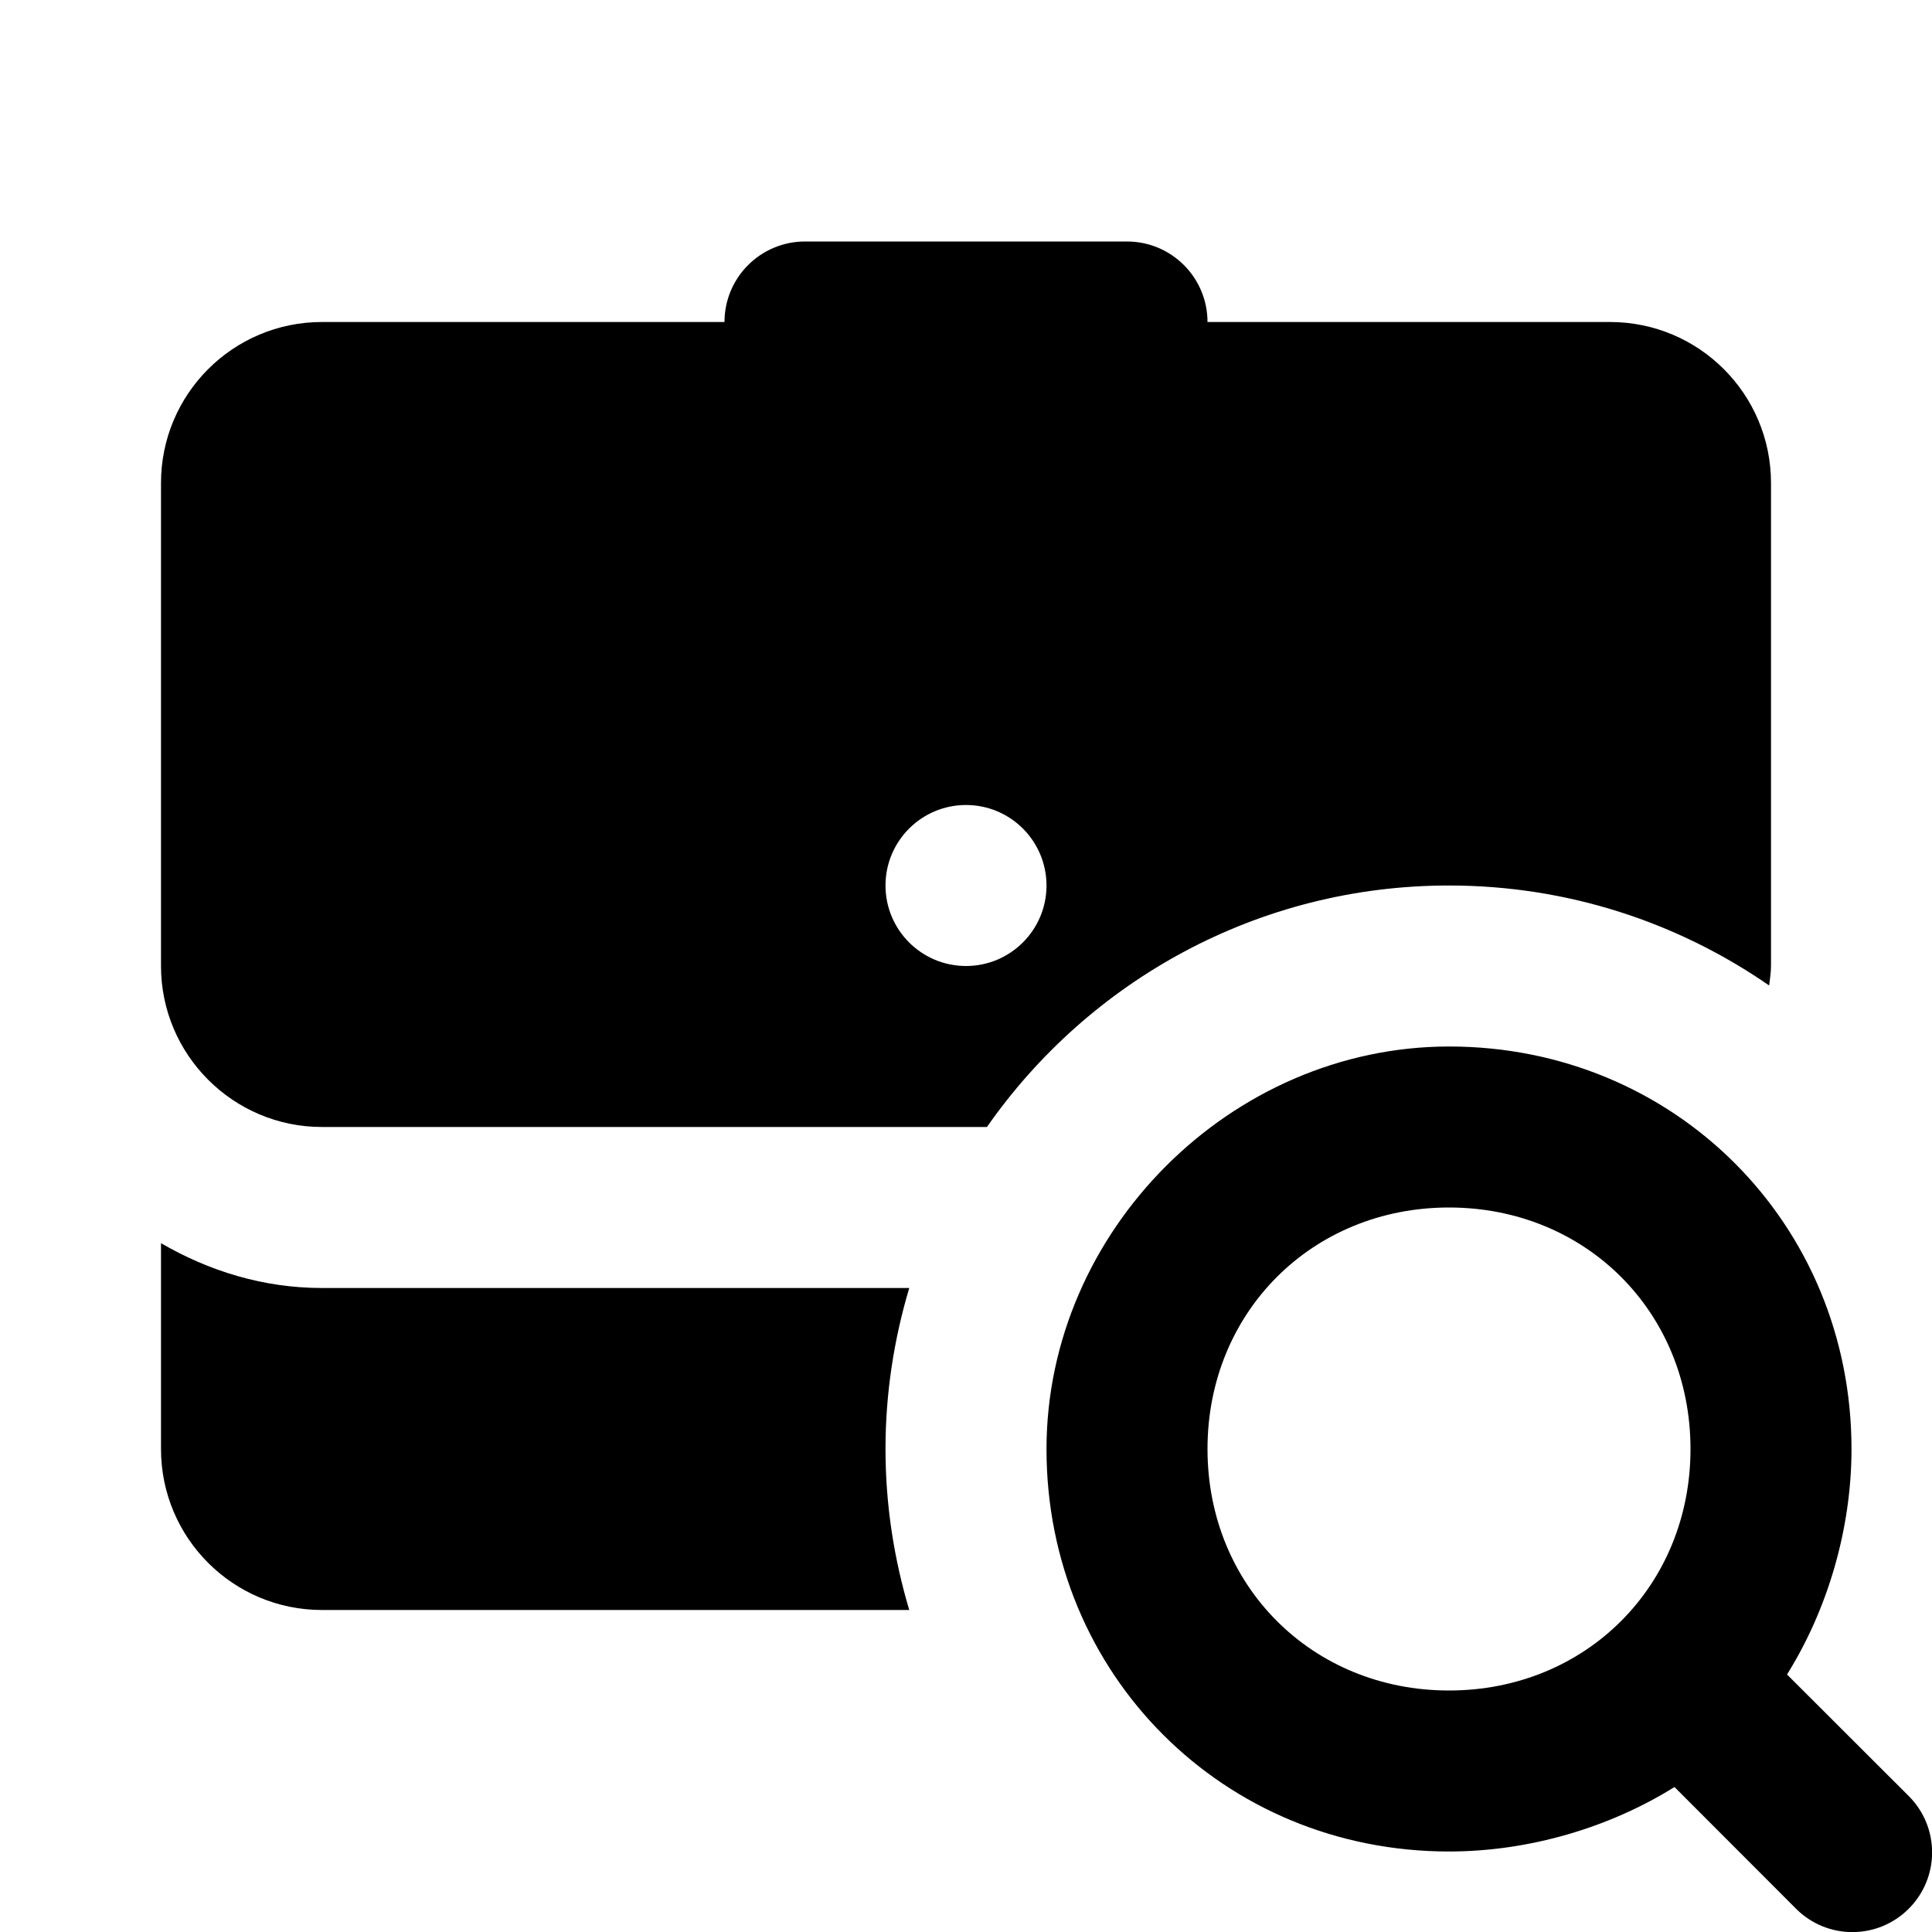 <?xml version="1.0"?><svg fill="#000000" xmlns="http://www.w3.org/2000/svg"  viewBox="0 0 24 24" width="192px" height="192px">    <path d="M 10 3 C 9.448 3 9 3.448 9 4 L 4 4 C 2.895 4 2 4.895 2 6 L 2 12 C 2 13.103 2.897 14 4 14 L 12.26 14 C 13.525 12.188 15.622 11 18 11 C 19.477 11 20.847 11.46 21.977 12.242 C 21.986 12.162 22 12.083 22 12 L 22 6 C 22 4.895 21.105 4 20 4 L 15 4 C 15 3.448 14.552 3 14 3 L 10 3 z M 12 10 C 12.552 10 13 10.448 13 11 C 13 11.552 12.552 12 12 12 C 11.448 12 11 11.552 11 11 C 11 10.448 11.448 10 12 10 z M 18.002 13 C 15.292 13 13 15.292 13 18.002 C 13 20.801 15.2 23 18 23 C 19 23 20.001 22.699 20.801 22.199 L 22.311 23.711 C 22.698 24.098 23.324 24.098 23.711 23.711 C 24.098 23.324 24.098 22.698 23.711 22.311 L 22.199 20.801 C 22.699 20.001 23 19 23 18 C 23 15.2 20.801 13 18.002 13 z M 18 15 C 19.7 15 21 16.3 21 18 C 21 19.7 19.7 21 18 21 C 16.3 21 15 19.7 15 18 C 15 16.3 16.3 15 18 15 z M 2 15.443 L 2 18 C 2 19.105 2.895 20 4 20 L 11.295 20 C 11.106 19.366 11 18.695 11 18 C 11 17.305 11.106 16.634 11.295 16 L 4 16 C 3.268 16 2.591 15.787 2 15.443 z"/></svg>